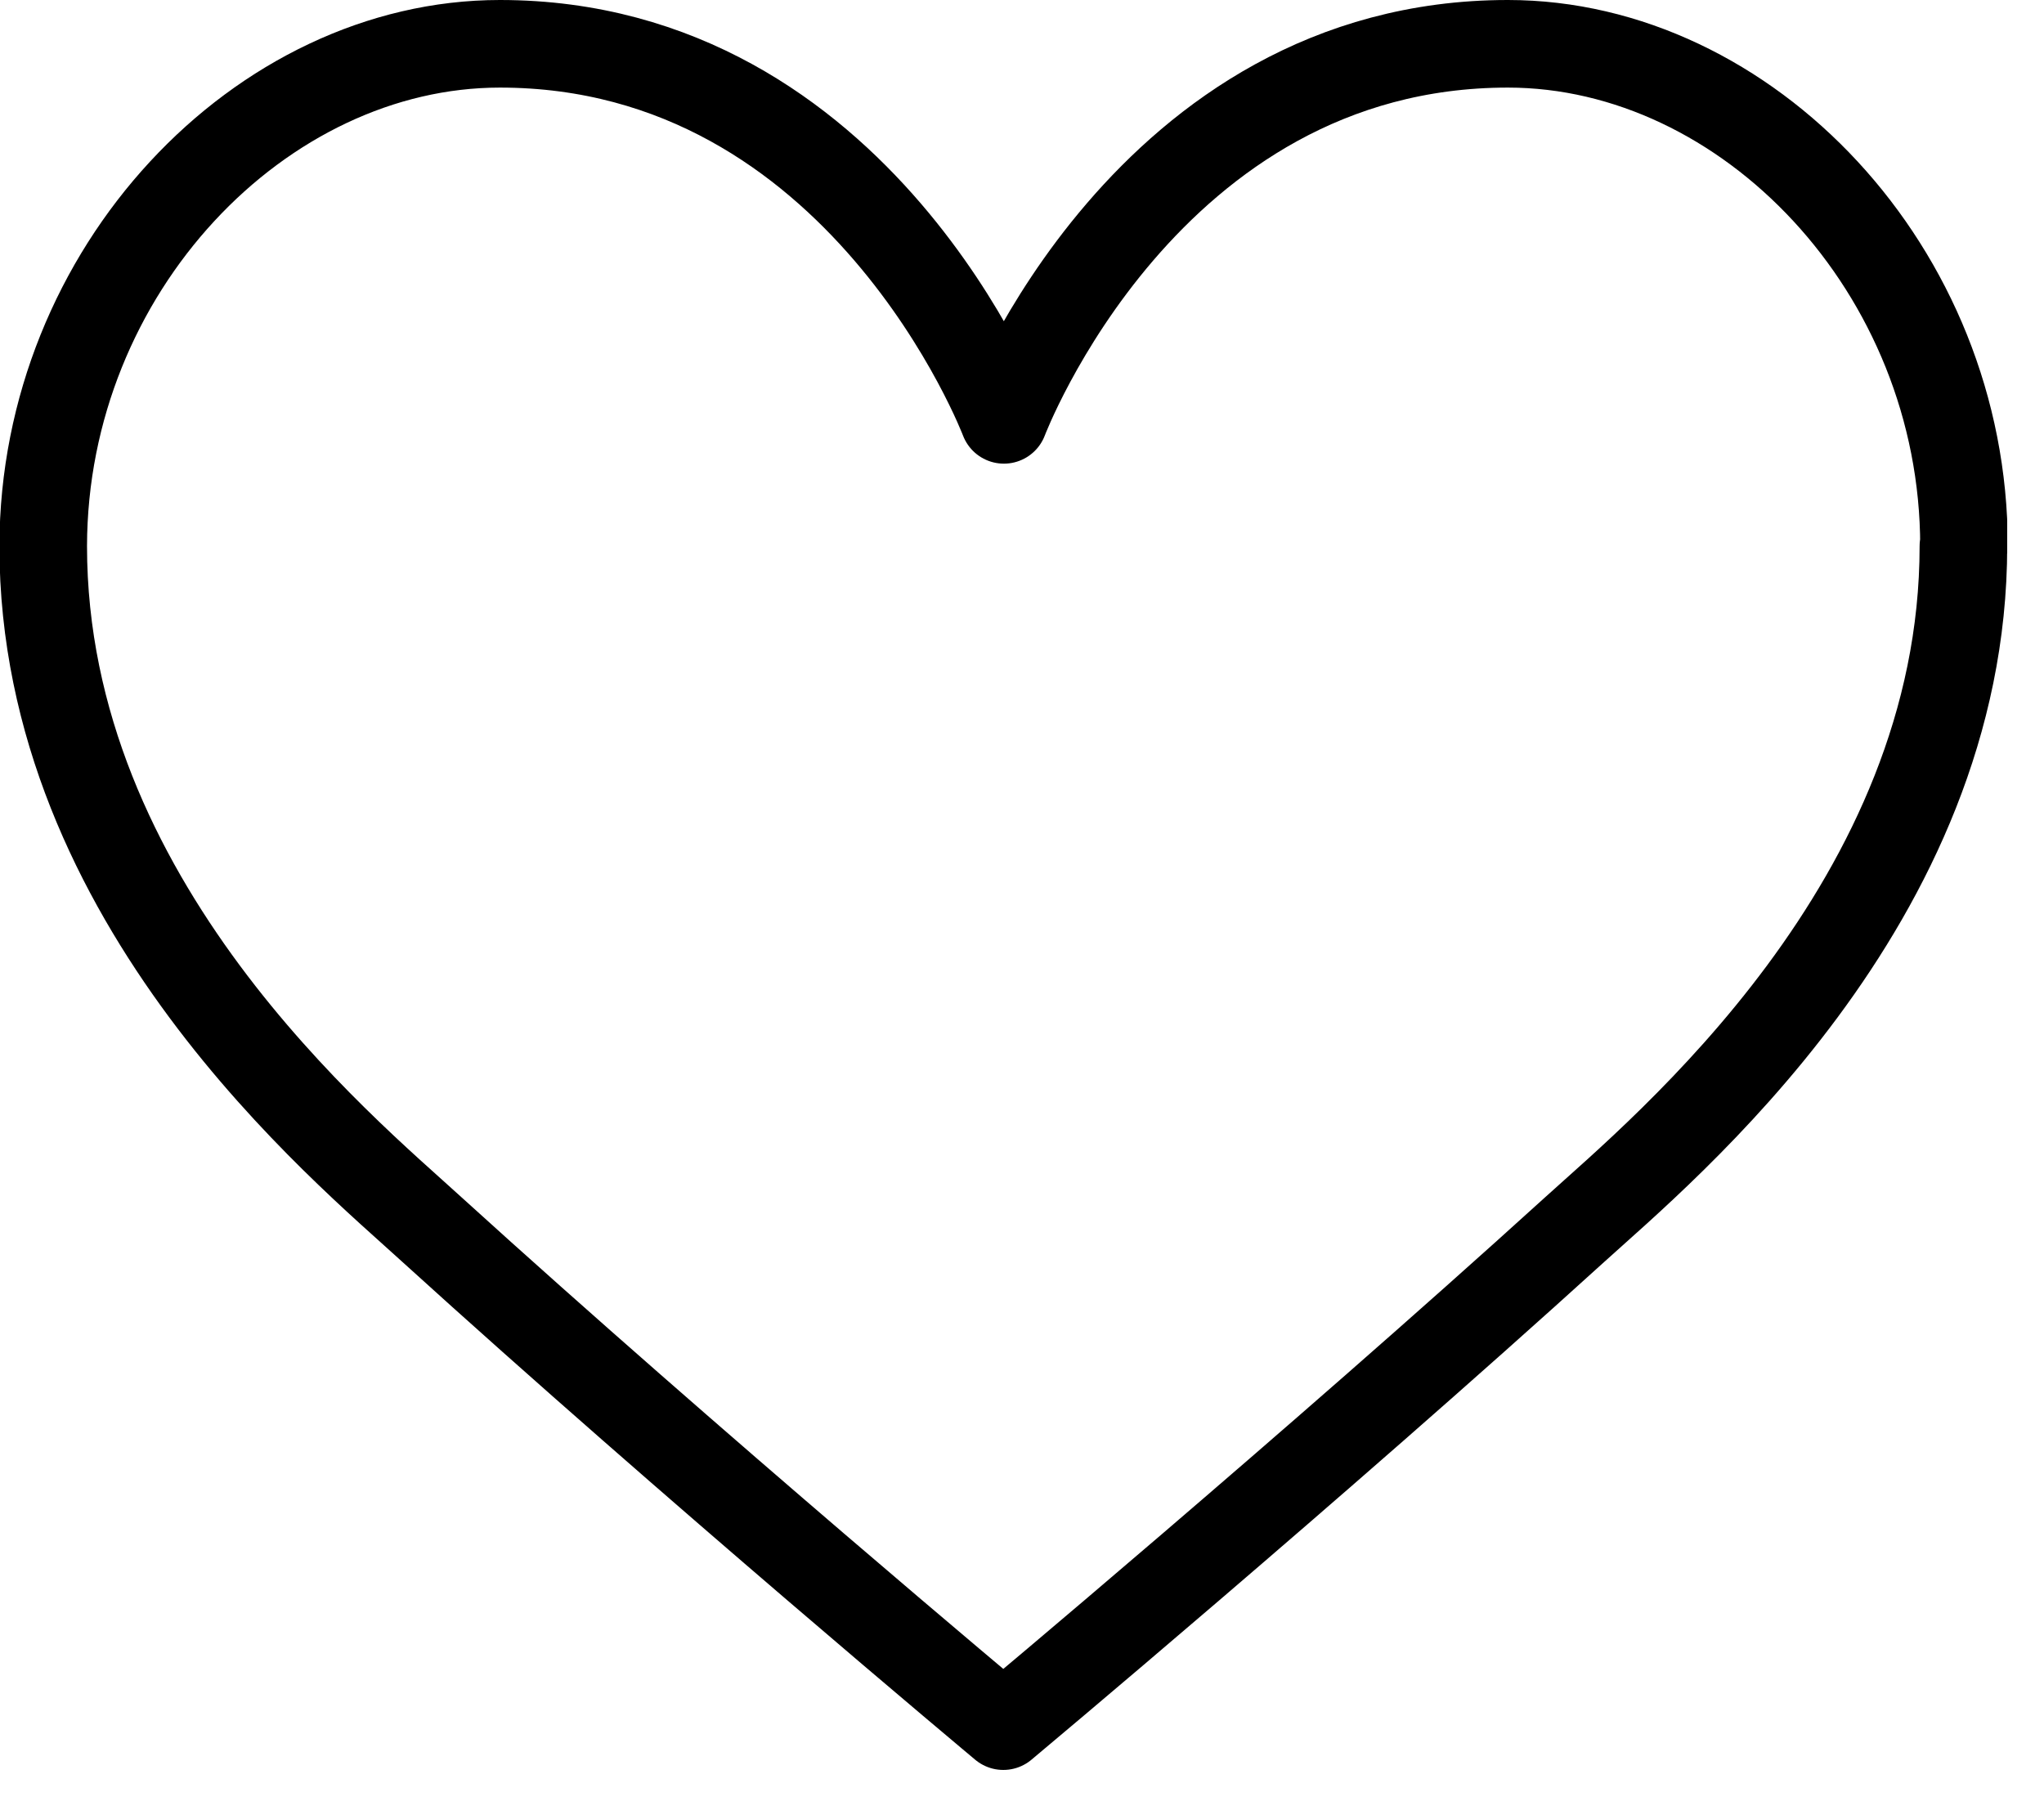 <svg width="35" height="31" viewBox="0 0 35 31" fill="none" xmlns="http://www.w3.org/2000/svg">
<g clip-path="url(#clip0_3020_598)">
<path d="M33.62 9.35C33.62 15.46 28.49 19.67 26.96 21.06C22.49 25.12 17.18 29.56 17.18 29.56C17.18 29.56 11.87 25.12 7.4 21.06C5.88 19.67 0.74 15.46 0.74 9.35C0.75 4.62 4.47 0.75 8.56 0.75C14.75 0.75 17.19 7.19 17.19 7.19C17.19 7.19 19.62 0.75 25.82 0.75C29.91 0.75 33.63 4.62 33.63 9.35H33.62Z" stroke="black" stroke-width="1.5" stroke-linecap="round" stroke-linejoin="round"/>
</g>
<defs>
<clipPath id="clip0_3020_598">
<rect width="34.37" height="30.31" fill="white"/>
</clipPath>
</defs>
</svg>
